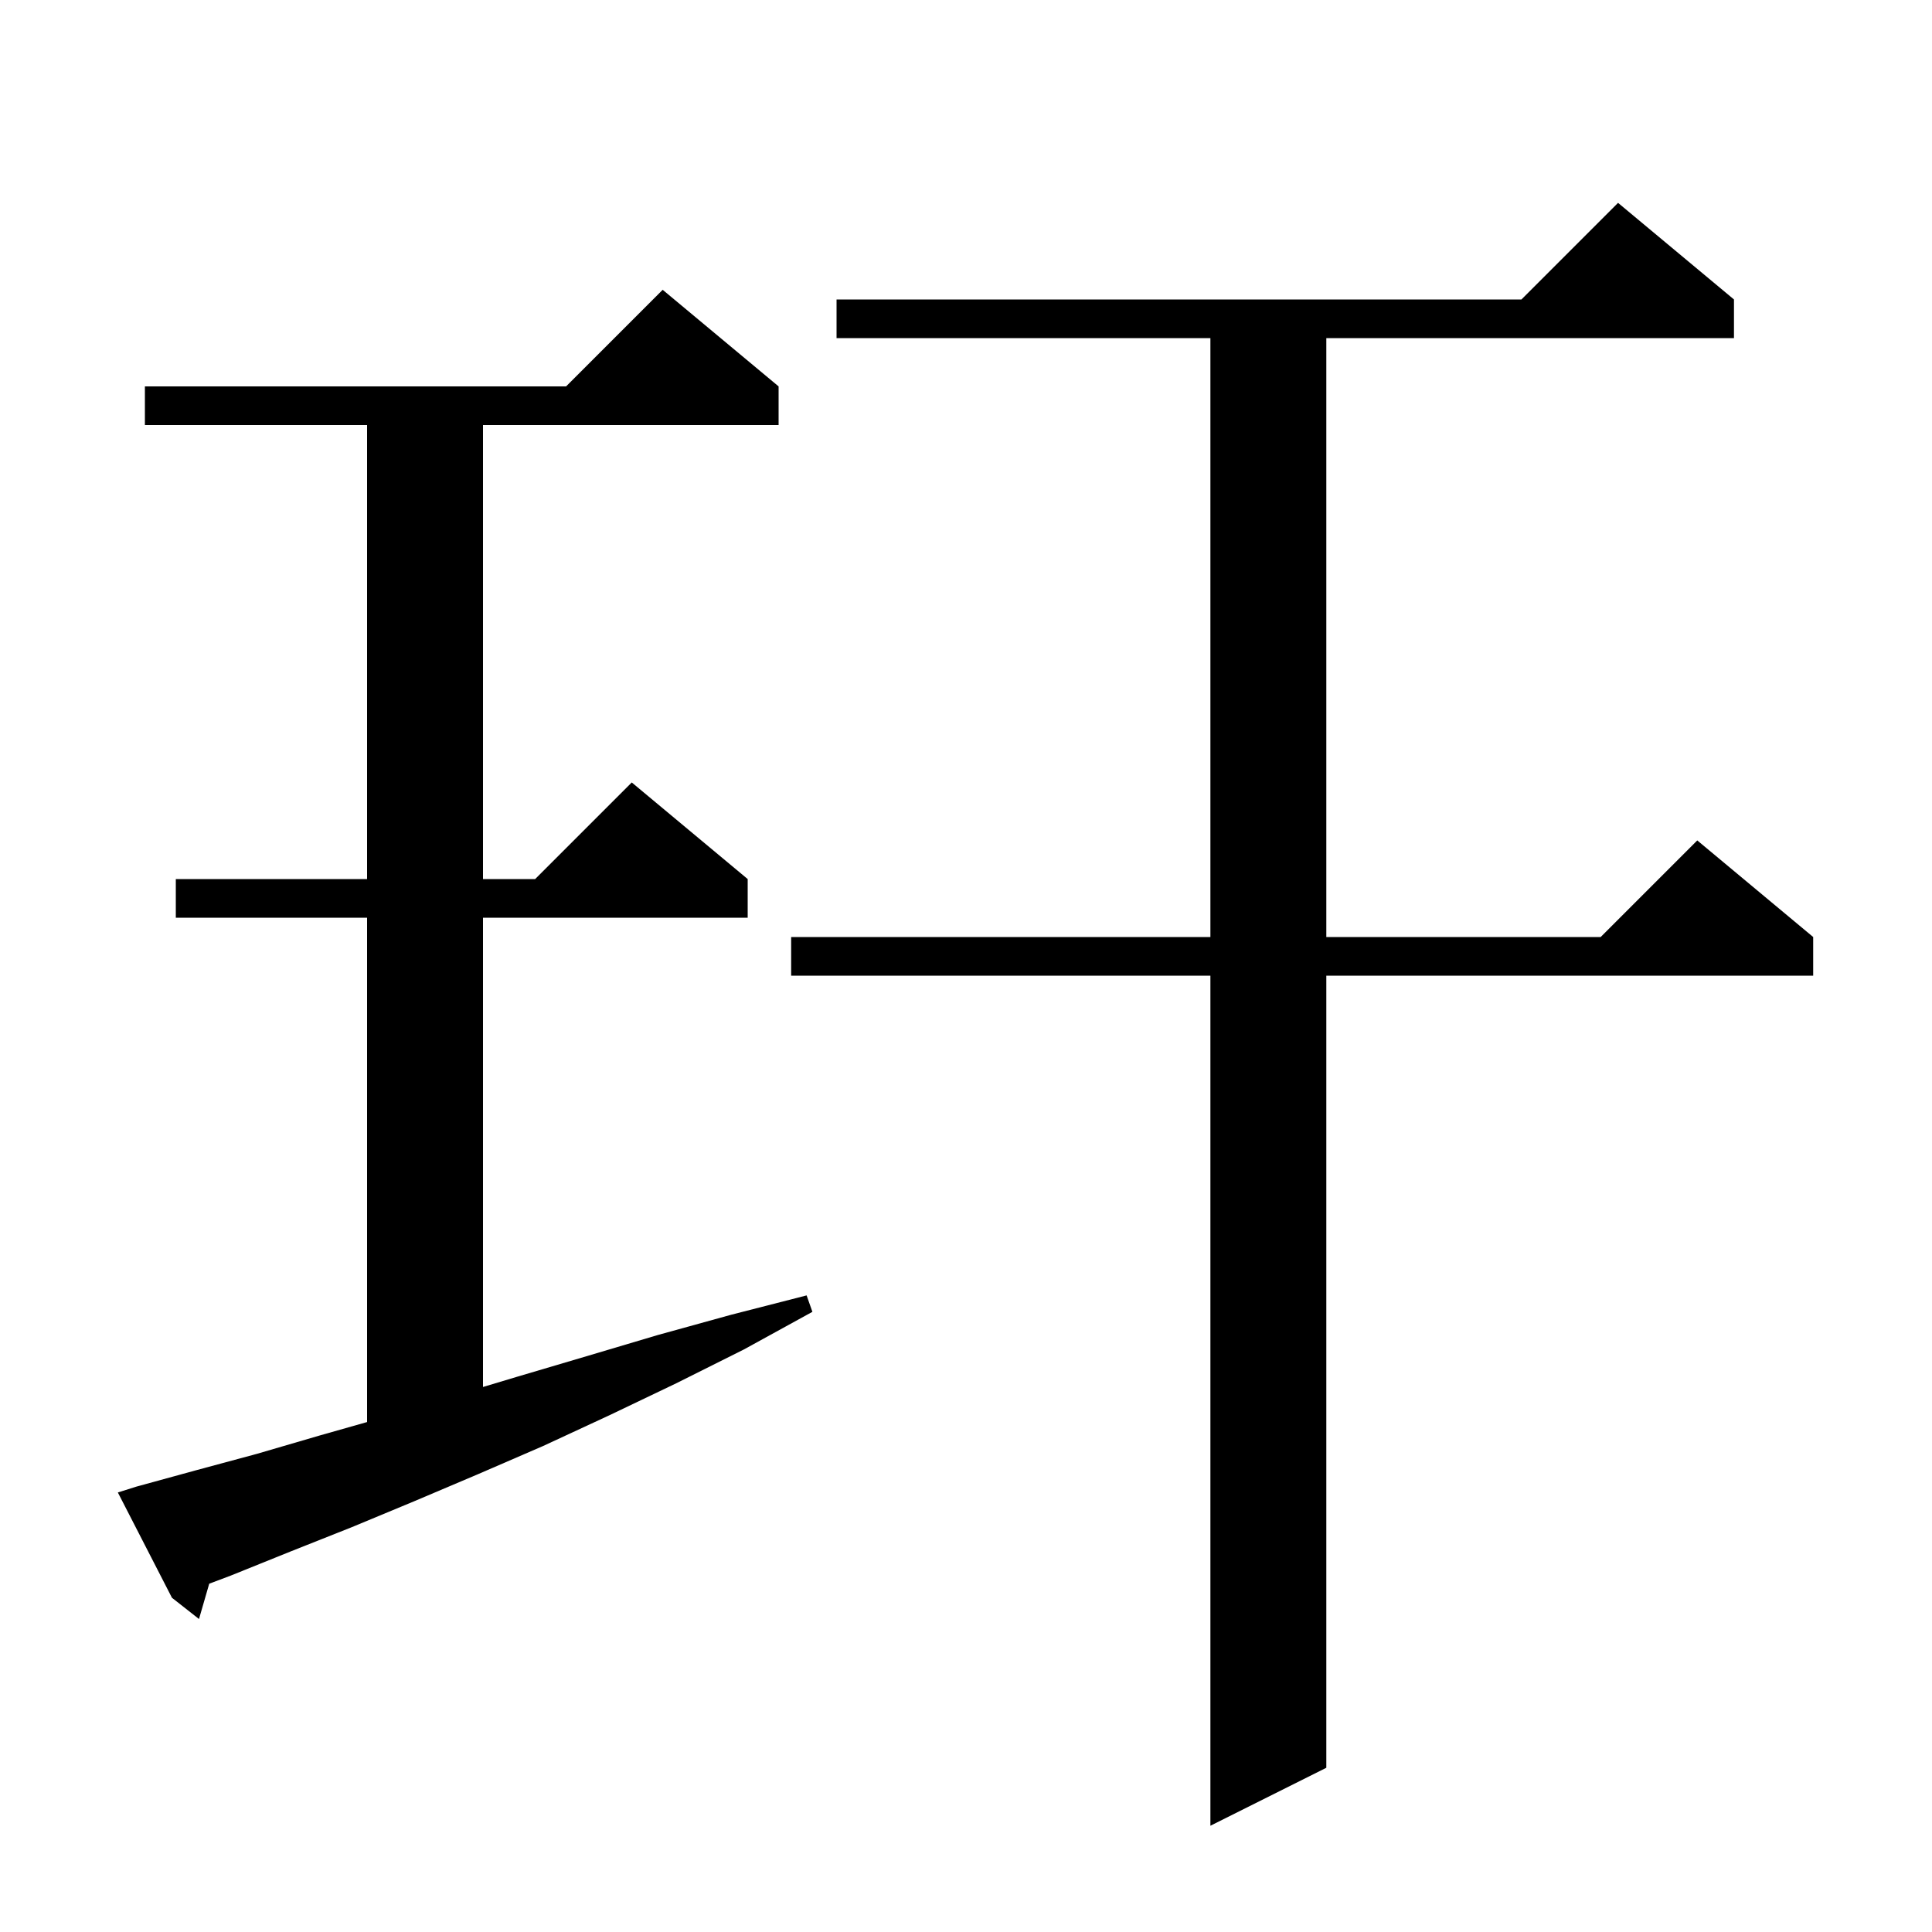 <svg xmlns="http://www.w3.org/2000/svg" xmlns:xlink="http://www.w3.org/1999/xlink" version="1.1" baseProfile="full" viewBox="0 0 200 200" width="200" height="200">
<g fill="black">
<path d="M 179.5 31.0 L 179.5 35.0 L 137.3 35.0 L 137.3 97.0 L 165.7 97.0 L 175.7 87.0 L 187.7 97.0 L 187.7 101.0 L 137.3 101.0 L 137.3 183.0 L 125.3 189.0 L 125.3 101.0 L 81.9 101.0 L 81.9 97.0 L 125.3 97.0 L 125.3 35.0 L 86.6 35.0 L 86.6 31.0 L 157.5 31.0 L 167.5 21.0 Z M 14.1 153.9 L 20.3 152.2 L 26.6 150.5 L 33.1 148.6 L 38.0 147.21 L 38.0 95.0 L 18.2 95.0 L 18.2 91.0 L 38.0 91.0 L 38.0 44.0 L 15.0 44.0 L 15.0 40.0 L 58.6 40.0 L 68.6 30.0 L 80.6 40.0 L 80.6 44.0 L 50.0 44.0 L 50.0 91.0 L 55.4 91.0 L 65.4 81.0 L 77.4 91.0 L 77.4 95.0 L 50.0 95.0 L 50.0 143.58 L 53.6 142.5 L 60.7 140.4 L 68.1 138.2 L 75.7 136.1 L 83.5 134.1 L 84.1 135.8 L 77.0 139.7 L 70.0 143.2 L 63.1 146.5 L 56.2 149.7 L 49.5 152.6 L 42.9 155.4 L 36.4 158.1 L 30.1 160.6 L 23.9 163.1 L 21.659 163.945 L 20.6 167.6 L 17.8 165.4 L 12.2 154.5 Z " />
</g>
</svg>
